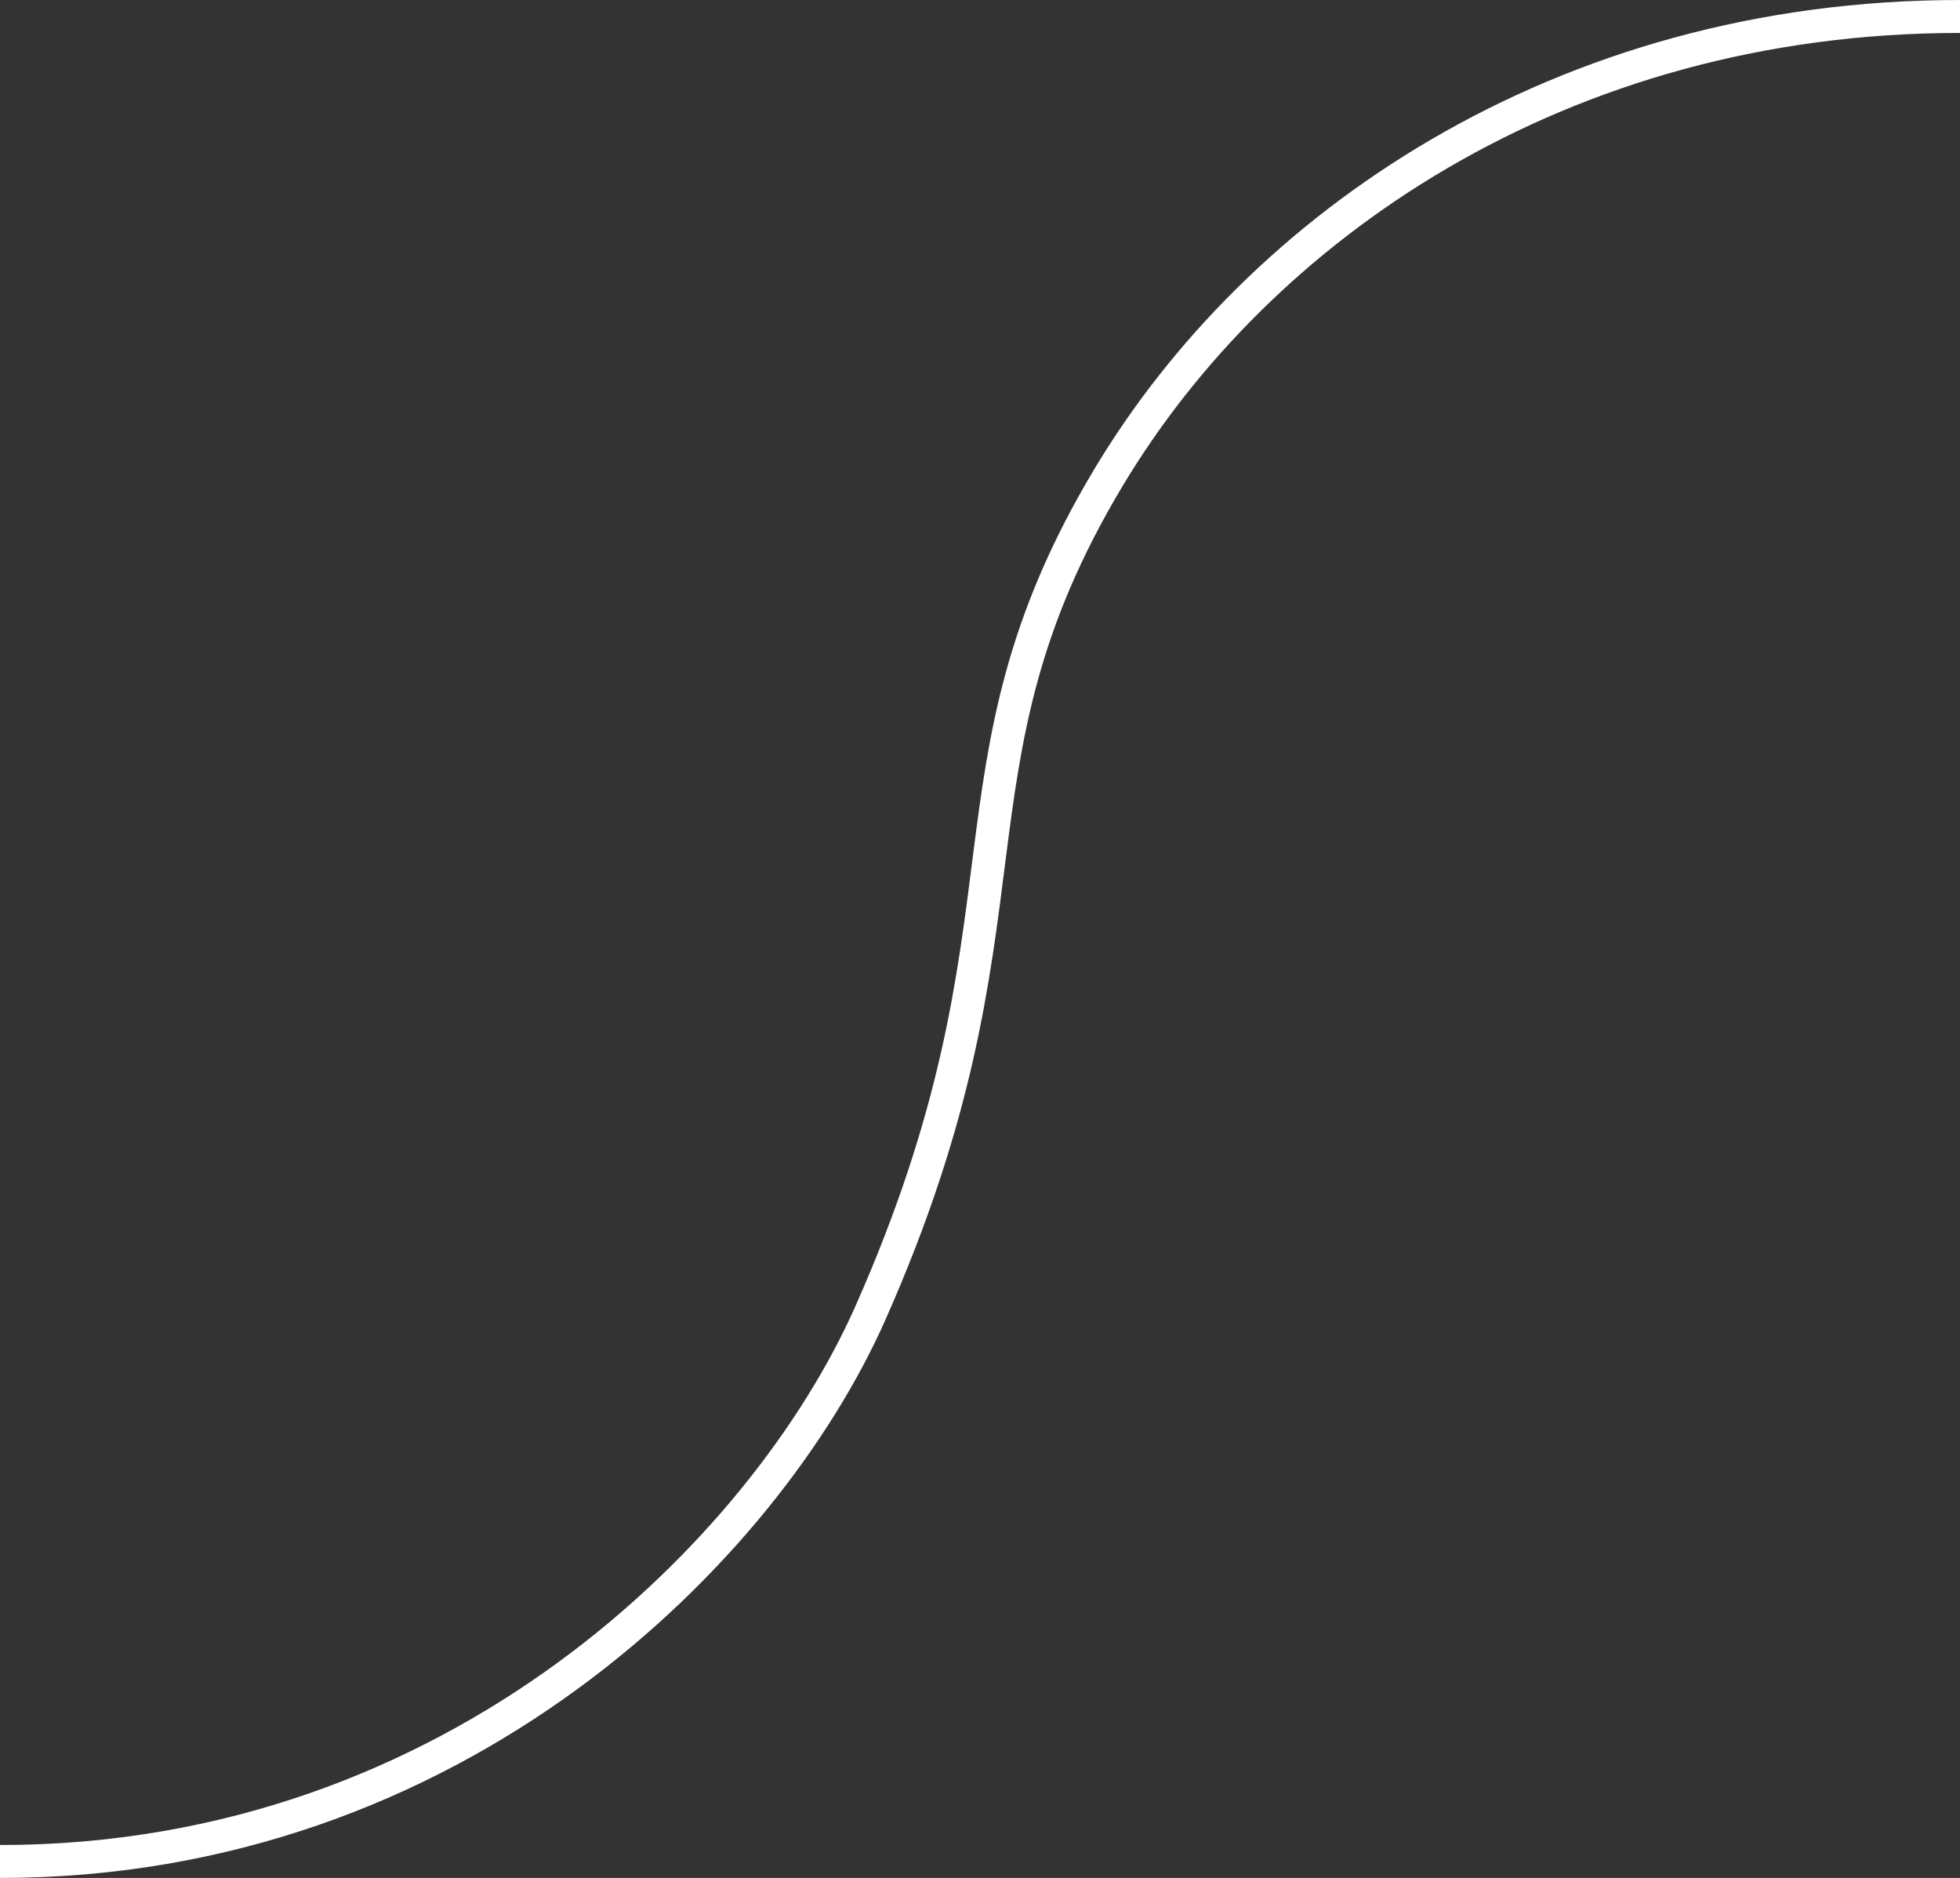 <?xml version="1.0" encoding="UTF-8"?> <svg xmlns="http://www.w3.org/2000/svg" width="119" height="114" viewBox="0 0 119 114" fill="none"><rect x="0" y="0" width="119" height="114" fill="#333333" stroke="none"/><path d="M0 113C27.754 113 46.473 94.081 52.847 79.703C63.492 55.688 56.649 46.781 67.294 29C76.373 13.835 94.668 1 119 1" stroke="white" stroke-width="2"></path></svg> 